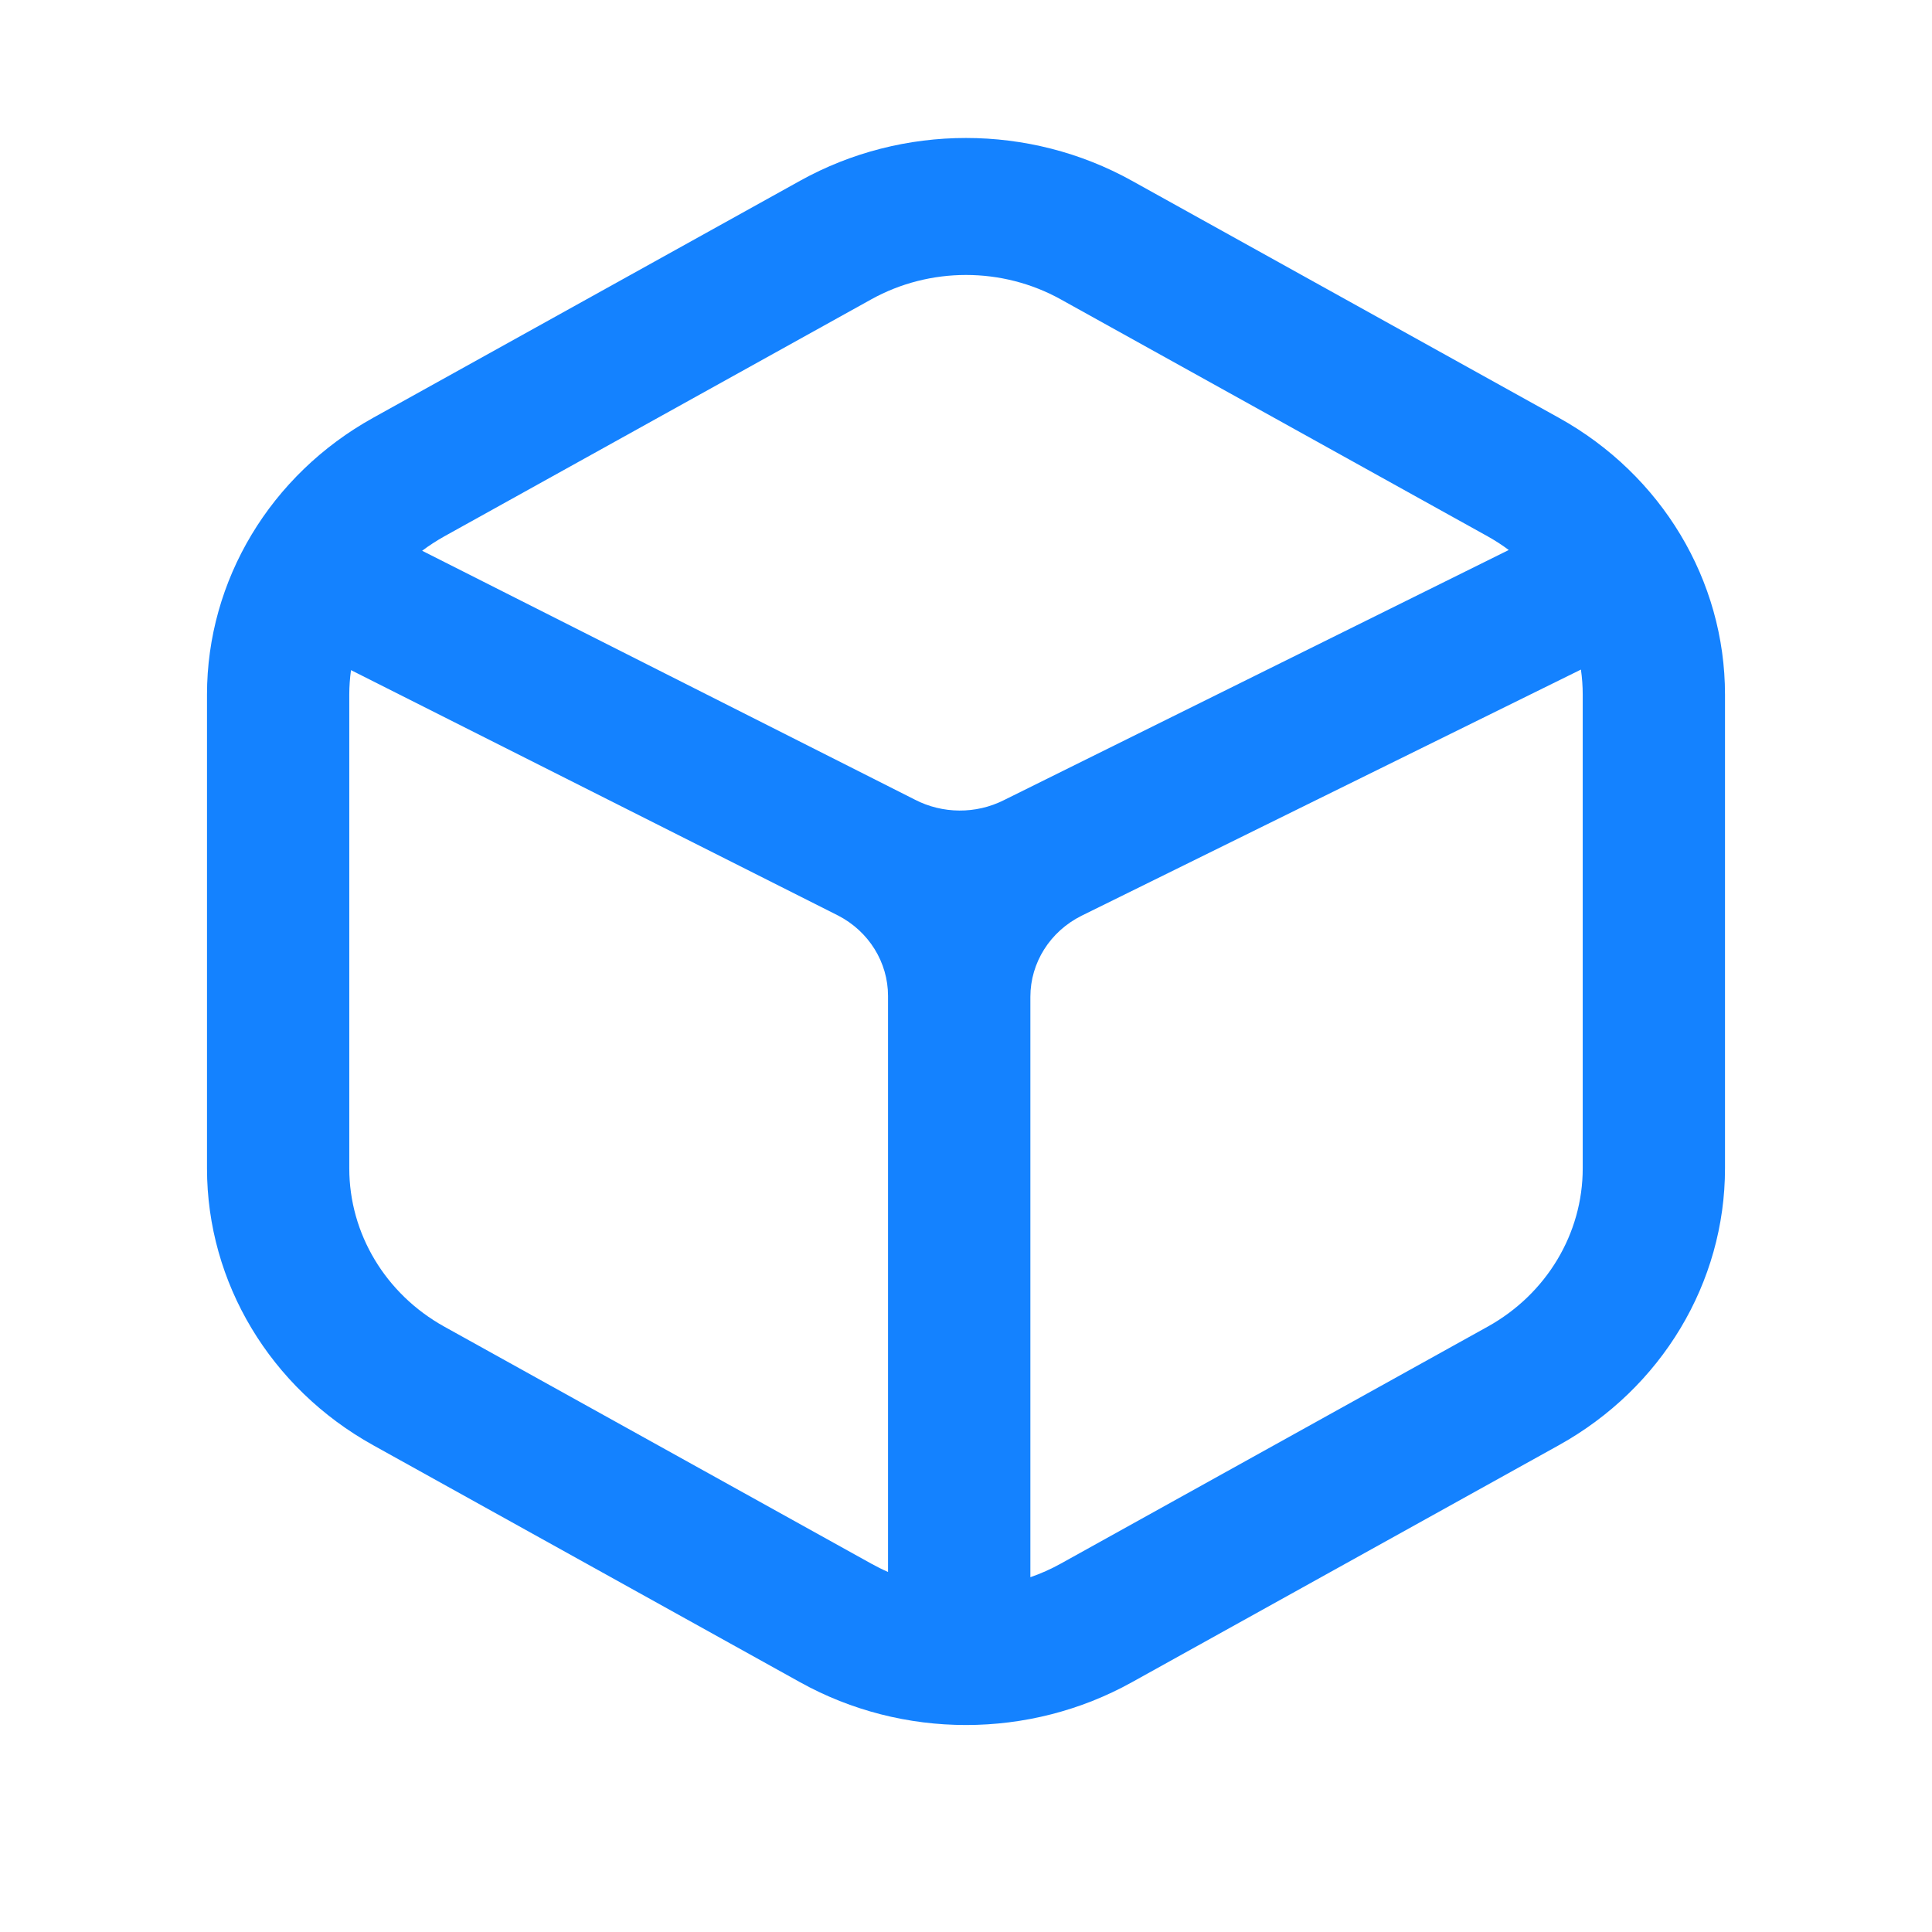 <svg width="28" height="28" viewBox="0 0 28 28" fill="none" xmlns="http://www.w3.org/2000/svg">
<path fill-rule="evenodd" clip-rule="evenodd" d="M22.592 6.055L16.405 2.62C14.917 1.793 13.083 1.793 11.595 2.62L5.408 6.055C3.918 6.882 3 8.411 3 10.066V16.933C3 18.589 3.918 20.118 5.408 20.945L11.595 24.38C13.083 25.207 14.917 25.207 16.405 24.38L22.592 20.945C24.082 20.118 25 18.589 25 16.933V10.066C25 8.411 24.082 6.882 22.592 6.055ZM12.626 4.339C13.476 3.867 14.524 3.867 15.374 4.339L21.562 7.774C21.669 7.834 21.77 7.899 21.866 7.971L14.548 11.597C14.144 11.8 13.661 11.797 13.259 11.589L6.118 7.982C6.219 7.906 6.326 7.837 6.438 7.774L12.626 4.339ZM5.087 9.712C5.071 9.828 5.062 9.947 5.062 10.066V16.933C5.062 17.879 5.587 18.753 6.438 19.226L12.626 22.661C12.706 22.705 12.787 22.746 12.87 22.782V14.434C12.87 13.947 12.592 13.498 12.145 13.268L5.087 9.712ZM14.933 22.858C15.084 22.806 15.232 22.74 15.374 22.661L21.562 19.226C22.413 18.753 22.938 17.879 22.938 16.933V10.066C22.938 9.944 22.929 9.823 22.912 9.704L15.674 13.272C15.219 13.499 14.933 13.952 14.933 14.446V22.858Z" fill="#1482FF"/>
</svg>
